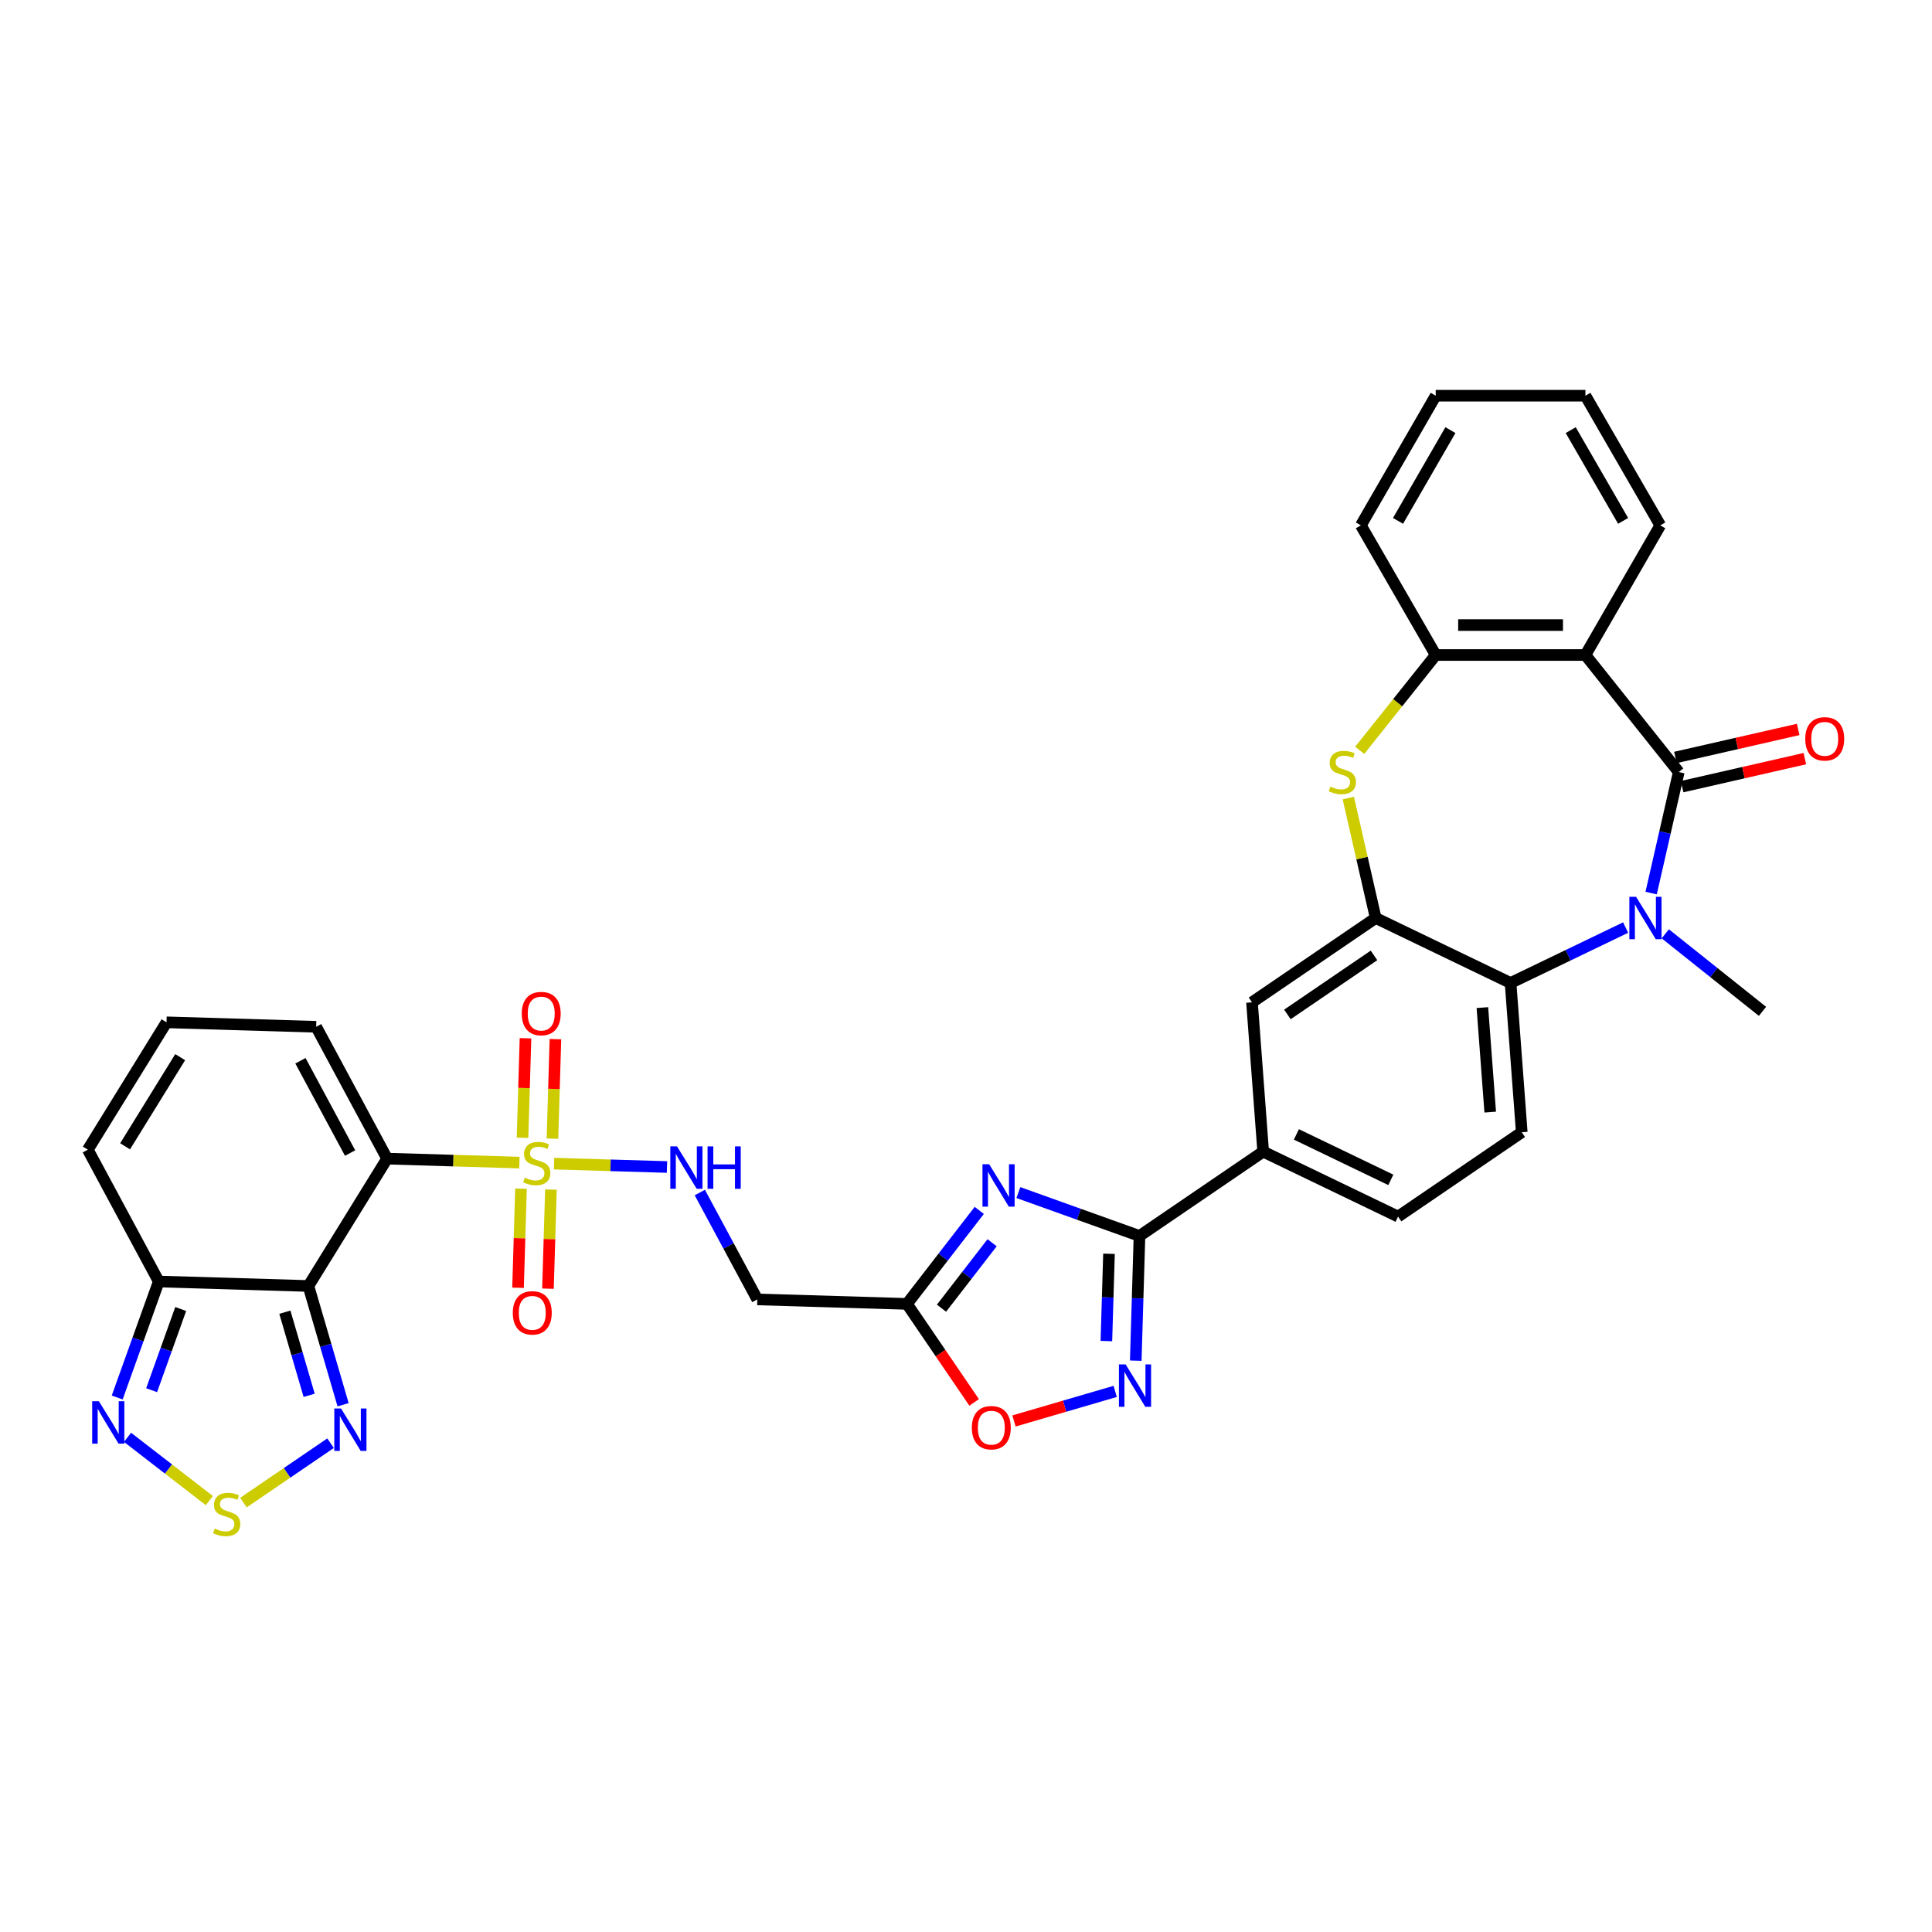 <?xml version='1.0' encoding='iso-8859-1'?>
<svg version='1.1' baseProfile='full'
              xmlns='http://www.w3.org/2000/svg'
                      xmlns:rdkit='http://www.rdkit.org/xml'
                      xmlns:xlink='http://www.w3.org/1999/xlink'
                  xml:space='preserve'
width='1000px' height='1000px' viewBox='0 0 1000 1000'>
<!-- END OF HEADER -->
<rect style='opacity:1.0;fill:#FFFFFF;stroke:none' width='1000' height='1000' x='0' y='0'> </rect>
<path class='bond-0' d='M 268.844,601.754 L 234.604,600.729' style='fill:none;fill-rule:evenodd;stroke:#CCCC00;stroke-width:6px;stroke-linecap:butt;stroke-linejoin:miter;stroke-opacity:1' />
<path class='bond-0' d='M 234.604,600.729 L 200.363,599.704' style='fill:none;fill-rule:evenodd;stroke:#000000;stroke-width:6px;stroke-linecap:butt;stroke-linejoin:miter;stroke-opacity:1' />
<path class='bond-17' d='M 286.791,602.291 L 316.014,603.165' style='fill:none;fill-rule:evenodd;stroke:#CCCC00;stroke-width:6px;stroke-linecap:butt;stroke-linejoin:miter;stroke-opacity:1' />
<path class='bond-17' d='M 316.014,603.165 L 345.237,604.04' style='fill:none;fill-rule:evenodd;stroke:#0000FF;stroke-width:6px;stroke-linecap:butt;stroke-linejoin:miter;stroke-opacity:1' />
<path class='bond-24' d='M 269.669,615.258 L 268.901,640.903' style='fill:none;fill-rule:evenodd;stroke:#CCCC00;stroke-width:6px;stroke-linecap:butt;stroke-linejoin:miter;stroke-opacity:1' />
<path class='bond-24' d='M 268.901,640.903 L 268.134,666.548' style='fill:none;fill-rule:evenodd;stroke:#FF0000;stroke-width:6px;stroke-linecap:butt;stroke-linejoin:miter;stroke-opacity:1' />
<path class='bond-24' d='M 285.16,615.722 L 284.392,641.367' style='fill:none;fill-rule:evenodd;stroke:#CCCC00;stroke-width:6px;stroke-linecap:butt;stroke-linejoin:miter;stroke-opacity:1' />
<path class='bond-24' d='M 284.392,641.367 L 283.625,667.012' style='fill:none;fill-rule:evenodd;stroke:#FF0000;stroke-width:6px;stroke-linecap:butt;stroke-linejoin:miter;stroke-opacity:1' />
<path class='bond-25' d='M 285.948,589.375 L 286.719,563.614' style='fill:none;fill-rule:evenodd;stroke:#CCCC00;stroke-width:6px;stroke-linecap:butt;stroke-linejoin:miter;stroke-opacity:1' />
<path class='bond-25' d='M 286.719,563.614 L 287.49,537.852' style='fill:none;fill-rule:evenodd;stroke:#FF0000;stroke-width:6px;stroke-linecap:butt;stroke-linejoin:miter;stroke-opacity:1' />
<path class='bond-25' d='M 270.457,588.912 L 271.228,563.15' style='fill:none;fill-rule:evenodd;stroke:#CCCC00;stroke-width:6px;stroke-linecap:butt;stroke-linejoin:miter;stroke-opacity:1' />
<path class='bond-25' d='M 271.228,563.15 L 271.999,537.389' style='fill:none;fill-rule:evenodd;stroke:#FF0000;stroke-width:6px;stroke-linecap:butt;stroke-linejoin:miter;stroke-opacity:1' />
<path class='bond-1' d='M 200.363,599.704 L 159.628,665.623' style='fill:none;fill-rule:evenodd;stroke:#000000;stroke-width:6px;stroke-linecap:butt;stroke-linejoin:miter;stroke-opacity:1' />
<path class='bond-22' d='M 200.363,599.704 L 163.644,531.468' style='fill:none;fill-rule:evenodd;stroke:#000000;stroke-width:6px;stroke-linecap:butt;stroke-linejoin:miter;stroke-opacity:1' />
<path class='bond-22' d='M 181.208,596.813 L 155.504,549.047' style='fill:none;fill-rule:evenodd;stroke:#000000;stroke-width:6px;stroke-linecap:butt;stroke-linejoin:miter;stroke-opacity:1' />
<path class='bond-12' d='M 159.628,665.623 L 168.608,696.358' style='fill:none;fill-rule:evenodd;stroke:#000000;stroke-width:6px;stroke-linecap:butt;stroke-linejoin:miter;stroke-opacity:1' />
<path class='bond-12' d='M 168.608,696.358 L 177.587,727.093' style='fill:none;fill-rule:evenodd;stroke:#0000FF;stroke-width:6px;stroke-linecap:butt;stroke-linejoin:miter;stroke-opacity:1' />
<path class='bond-12' d='M 147.446,679.189 L 153.732,700.704' style='fill:none;fill-rule:evenodd;stroke:#000000;stroke-width:6px;stroke-linecap:butt;stroke-linejoin:miter;stroke-opacity:1' />
<path class='bond-12' d='M 153.732,700.704 L 160.017,722.218' style='fill:none;fill-rule:evenodd;stroke:#0000FF;stroke-width:6px;stroke-linecap:butt;stroke-linejoin:miter;stroke-opacity:1' />
<path class='bond-14' d='M 159.628,665.623 L 82.174,663.304' style='fill:none;fill-rule:evenodd;stroke:#000000;stroke-width:6px;stroke-linecap:butt;stroke-linejoin:miter;stroke-opacity:1' />
<path class='bond-2' d='M 868.926,399.614 L 861.778,430.933' style='fill:none;fill-rule:evenodd;stroke:#000000;stroke-width:6px;stroke-linecap:butt;stroke-linejoin:miter;stroke-opacity:1' />
<path class='bond-2' d='M 861.778,430.933 L 854.629,462.251' style='fill:none;fill-rule:evenodd;stroke:#0000FF;stroke-width:6px;stroke-linecap:butt;stroke-linejoin:miter;stroke-opacity:1' />
<path class='bond-26' d='M 870.65,407.169 L 902.418,399.918' style='fill:none;fill-rule:evenodd;stroke:#000000;stroke-width:6px;stroke-linecap:butt;stroke-linejoin:miter;stroke-opacity:1' />
<path class='bond-26' d='M 902.418,399.918 L 934.185,392.668' style='fill:none;fill-rule:evenodd;stroke:#FF0000;stroke-width:6px;stroke-linecap:butt;stroke-linejoin:miter;stroke-opacity:1' />
<path class='bond-26' d='M 867.201,392.06 L 898.969,384.809' style='fill:none;fill-rule:evenodd;stroke:#000000;stroke-width:6px;stroke-linecap:butt;stroke-linejoin:miter;stroke-opacity:1' />
<path class='bond-26' d='M 898.969,384.809 L 930.737,377.558' style='fill:none;fill-rule:evenodd;stroke:#FF0000;stroke-width:6px;stroke-linecap:butt;stroke-linejoin:miter;stroke-opacity:1' />
<path class='bond-39' d='M 868.926,399.614 L 820.612,339.031' style='fill:none;fill-rule:evenodd;stroke:#000000;stroke-width:6px;stroke-linecap:butt;stroke-linejoin:miter;stroke-opacity:1' />
<path class='bond-3' d='M 841.423,480.101 L 811.645,494.442' style='fill:none;fill-rule:evenodd;stroke:#0000FF;stroke-width:6px;stroke-linecap:butt;stroke-linejoin:miter;stroke-opacity:1' />
<path class='bond-3' d='M 811.645,494.442 L 781.868,508.782' style='fill:none;fill-rule:evenodd;stroke:#000000;stroke-width:6px;stroke-linecap:butt;stroke-linejoin:miter;stroke-opacity:1' />
<path class='bond-30' d='M 861.942,483.342 L 887.104,503.408' style='fill:none;fill-rule:evenodd;stroke:#0000FF;stroke-width:6px;stroke-linecap:butt;stroke-linejoin:miter;stroke-opacity:1' />
<path class='bond-30' d='M 887.104,503.408 L 912.266,523.474' style='fill:none;fill-rule:evenodd;stroke:#000000;stroke-width:6px;stroke-linecap:butt;stroke-linejoin:miter;stroke-opacity:1' />
<path class='bond-4' d='M 506.865,626.505 L 488.155,650.7' style='fill:none;fill-rule:evenodd;stroke:#0000FF;stroke-width:6px;stroke-linecap:butt;stroke-linejoin:miter;stroke-opacity:1' />
<path class='bond-4' d='M 488.155,650.7 L 469.446,674.895' style='fill:none;fill-rule:evenodd;stroke:#000000;stroke-width:6px;stroke-linecap:butt;stroke-linejoin:miter;stroke-opacity:1' />
<path class='bond-4' d='M 513.512,643.244 L 500.415,660.181' style='fill:none;fill-rule:evenodd;stroke:#0000FF;stroke-width:6px;stroke-linecap:butt;stroke-linejoin:miter;stroke-opacity:1' />
<path class='bond-4' d='M 500.415,660.181 L 487.318,677.117' style='fill:none;fill-rule:evenodd;stroke:#000000;stroke-width:6px;stroke-linecap:butt;stroke-linejoin:miter;stroke-opacity:1' />
<path class='bond-6' d='M 527.107,617.272 L 558.451,628.504' style='fill:none;fill-rule:evenodd;stroke:#0000FF;stroke-width:6px;stroke-linecap:butt;stroke-linejoin:miter;stroke-opacity:1' />
<path class='bond-6' d='M 558.451,628.504 L 589.795,639.735' style='fill:none;fill-rule:evenodd;stroke:#000000;stroke-width:6px;stroke-linecap:butt;stroke-linejoin:miter;stroke-opacity:1' />
<path class='bond-5' d='M 820.612,339.031 L 743.123,339.031' style='fill:none;fill-rule:evenodd;stroke:#000000;stroke-width:6px;stroke-linecap:butt;stroke-linejoin:miter;stroke-opacity:1' />
<path class='bond-5' d='M 808.989,323.533 L 754.747,323.533' style='fill:none;fill-rule:evenodd;stroke:#000000;stroke-width:6px;stroke-linecap:butt;stroke-linejoin:miter;stroke-opacity:1' />
<path class='bond-31' d='M 820.612,339.031 L 859.357,271.924' style='fill:none;fill-rule:evenodd;stroke:#000000;stroke-width:6px;stroke-linecap:butt;stroke-linejoin:miter;stroke-opacity:1' />
<path class='bond-19' d='M 589.795,639.735 L 653.819,596.084' style='fill:none;fill-rule:evenodd;stroke:#000000;stroke-width:6px;stroke-linecap:butt;stroke-linejoin:miter;stroke-opacity:1' />
<path class='bond-37' d='M 589.795,639.735 L 588.829,672.007' style='fill:none;fill-rule:evenodd;stroke:#000000;stroke-width:6px;stroke-linecap:butt;stroke-linejoin:miter;stroke-opacity:1' />
<path class='bond-37' d='M 588.829,672.007 L 587.863,704.28' style='fill:none;fill-rule:evenodd;stroke:#0000FF;stroke-width:6px;stroke-linecap:butt;stroke-linejoin:miter;stroke-opacity:1' />
<path class='bond-37' d='M 574.014,648.953 L 573.338,671.544' style='fill:none;fill-rule:evenodd;stroke:#000000;stroke-width:6px;stroke-linecap:butt;stroke-linejoin:miter;stroke-opacity:1' />
<path class='bond-37' d='M 573.338,671.544 L 572.662,694.134' style='fill:none;fill-rule:evenodd;stroke:#0000FF;stroke-width:6px;stroke-linecap:butt;stroke-linejoin:miter;stroke-opacity:1' />
<path class='bond-7' d='M 712.053,475.161 L 648.028,518.812' style='fill:none;fill-rule:evenodd;stroke:#000000;stroke-width:6px;stroke-linecap:butt;stroke-linejoin:miter;stroke-opacity:1' />
<path class='bond-7' d='M 711.179,494.513 L 666.362,525.069' style='fill:none;fill-rule:evenodd;stroke:#000000;stroke-width:6px;stroke-linecap:butt;stroke-linejoin:miter;stroke-opacity:1' />
<path class='bond-8' d='M 712.053,475.161 L 704.968,444.121' style='fill:none;fill-rule:evenodd;stroke:#000000;stroke-width:6px;stroke-linecap:butt;stroke-linejoin:miter;stroke-opacity:1' />
<path class='bond-8' d='M 704.968,444.121 L 697.883,413.082' style='fill:none;fill-rule:evenodd;stroke:#CCCC00;stroke-width:6px;stroke-linecap:butt;stroke-linejoin:miter;stroke-opacity:1' />
<path class='bond-38' d='M 712.053,475.161 L 781.868,508.782' style='fill:none;fill-rule:evenodd;stroke:#000000;stroke-width:6px;stroke-linecap:butt;stroke-linejoin:miter;stroke-opacity:1' />
<path class='bond-15' d='M 703.783,388.362 L 723.453,363.697' style='fill:none;fill-rule:evenodd;stroke:#CCCC00;stroke-width:6px;stroke-linecap:butt;stroke-linejoin:miter;stroke-opacity:1' />
<path class='bond-15' d='M 723.453,363.697 L 743.123,339.031' style='fill:none;fill-rule:evenodd;stroke:#000000;stroke-width:6px;stroke-linecap:butt;stroke-linejoin:miter;stroke-opacity:1' />
<path class='bond-9' d='M 577.217,720.187 L 551.029,727.838' style='fill:none;fill-rule:evenodd;stroke:#0000FF;stroke-width:6px;stroke-linecap:butt;stroke-linejoin:miter;stroke-opacity:1' />
<path class='bond-9' d='M 551.029,727.838 L 524.84,735.488' style='fill:none;fill-rule:evenodd;stroke:#FF0000;stroke-width:6px;stroke-linecap:butt;stroke-linejoin:miter;stroke-opacity:1' />
<path class='bond-10' d='M 781.868,508.782 L 787.658,586.054' style='fill:none;fill-rule:evenodd;stroke:#000000;stroke-width:6px;stroke-linecap:butt;stroke-linejoin:miter;stroke-opacity:1' />
<path class='bond-10' d='M 767.282,521.531 L 771.335,575.621' style='fill:none;fill-rule:evenodd;stroke:#000000;stroke-width:6px;stroke-linecap:butt;stroke-linejoin:miter;stroke-opacity:1' />
<path class='bond-11' d='M 469.446,674.895 L 391.991,672.577' style='fill:none;fill-rule:evenodd;stroke:#000000;stroke-width:6px;stroke-linecap:butt;stroke-linejoin:miter;stroke-opacity:1' />
<path class='bond-18' d='M 469.446,674.895 L 486.828,700.39' style='fill:none;fill-rule:evenodd;stroke:#000000;stroke-width:6px;stroke-linecap:butt;stroke-linejoin:miter;stroke-opacity:1' />
<path class='bond-18' d='M 486.828,700.39 L 504.21,725.886' style='fill:none;fill-rule:evenodd;stroke:#FF0000;stroke-width:6px;stroke-linecap:butt;stroke-linejoin:miter;stroke-opacity:1' />
<path class='bond-13' d='M 171.099,746.997 L 148.548,762.372' style='fill:none;fill-rule:evenodd;stroke:#0000FF;stroke-width:6px;stroke-linecap:butt;stroke-linejoin:miter;stroke-opacity:1' />
<path class='bond-13' d='M 148.548,762.372 L 125.997,777.747' style='fill:none;fill-rule:evenodd;stroke:#CCCC00;stroke-width:6px;stroke-linecap:butt;stroke-linejoin:miter;stroke-opacity:1' />
<path class='bond-36' d='M 108.361,776.714 L 87.186,760.34' style='fill:none;fill-rule:evenodd;stroke:#CCCC00;stroke-width:6px;stroke-linecap:butt;stroke-linejoin:miter;stroke-opacity:1' />
<path class='bond-36' d='M 87.186,760.34 L 66.011,743.966' style='fill:none;fill-rule:evenodd;stroke:#0000FF;stroke-width:6px;stroke-linecap:butt;stroke-linejoin:miter;stroke-opacity:1' />
<path class='bond-16' d='M 82.174,663.304 L 71.417,693.323' style='fill:none;fill-rule:evenodd;stroke:#000000;stroke-width:6px;stroke-linecap:butt;stroke-linejoin:miter;stroke-opacity:1' />
<path class='bond-16' d='M 71.417,693.323 L 60.661,723.342' style='fill:none;fill-rule:evenodd;stroke:#0000FF;stroke-width:6px;stroke-linecap:butt;stroke-linejoin:miter;stroke-opacity:1' />
<path class='bond-16' d='M 93.537,677.538 L 86.007,698.551' style='fill:none;fill-rule:evenodd;stroke:#000000;stroke-width:6px;stroke-linecap:butt;stroke-linejoin:miter;stroke-opacity:1' />
<path class='bond-16' d='M 86.007,698.551 L 78.477,719.564' style='fill:none;fill-rule:evenodd;stroke:#0000FF;stroke-width:6px;stroke-linecap:butt;stroke-linejoin:miter;stroke-opacity:1' />
<path class='bond-35' d='M 82.174,663.304 L 45.455,595.068' style='fill:none;fill-rule:evenodd;stroke:#000000;stroke-width:6px;stroke-linecap:butt;stroke-linejoin:miter;stroke-opacity:1' />
<path class='bond-32' d='M 743.123,339.031 L 704.379,271.924' style='fill:none;fill-rule:evenodd;stroke:#000000;stroke-width:6px;stroke-linecap:butt;stroke-linejoin:miter;stroke-opacity:1' />
<path class='bond-20' d='M 362.219,617.25 L 377.105,644.913' style='fill:none;fill-rule:evenodd;stroke:#0000FF;stroke-width:6px;stroke-linecap:butt;stroke-linejoin:miter;stroke-opacity:1' />
<path class='bond-20' d='M 377.105,644.913 L 391.991,672.577' style='fill:none;fill-rule:evenodd;stroke:#000000;stroke-width:6px;stroke-linecap:butt;stroke-linejoin:miter;stroke-opacity:1' />
<path class='bond-21' d='M 653.819,596.084 L 648.028,518.812' style='fill:none;fill-rule:evenodd;stroke:#000000;stroke-width:6px;stroke-linecap:butt;stroke-linejoin:miter;stroke-opacity:1' />
<path class='bond-29' d='M 653.819,596.084 L 723.634,629.705' style='fill:none;fill-rule:evenodd;stroke:#000000;stroke-width:6px;stroke-linecap:butt;stroke-linejoin:miter;stroke-opacity:1' />
<path class='bond-29' d='M 671.015,587.164 L 719.886,610.699' style='fill:none;fill-rule:evenodd;stroke:#000000;stroke-width:6px;stroke-linecap:butt;stroke-linejoin:miter;stroke-opacity:1' />
<path class='bond-27' d='M 163.644,531.468 L 86.189,529.15' style='fill:none;fill-rule:evenodd;stroke:#000000;stroke-width:6px;stroke-linecap:butt;stroke-linejoin:miter;stroke-opacity:1' />
<path class='bond-23' d='M 787.658,586.054 L 723.634,629.705' style='fill:none;fill-rule:evenodd;stroke:#000000;stroke-width:6px;stroke-linecap:butt;stroke-linejoin:miter;stroke-opacity:1' />
<path class='bond-28' d='M 86.189,529.15 L 45.455,595.068' style='fill:none;fill-rule:evenodd;stroke:#000000;stroke-width:6px;stroke-linecap:butt;stroke-linejoin:miter;stroke-opacity:1' />
<path class='bond-28' d='M 93.263,547.184 L 64.748,593.327' style='fill:none;fill-rule:evenodd;stroke:#000000;stroke-width:6px;stroke-linecap:butt;stroke-linejoin:miter;stroke-opacity:1' />
<path class='bond-40' d='M 859.357,271.924 L 820.612,204.816' style='fill:none;fill-rule:evenodd;stroke:#000000;stroke-width:6px;stroke-linecap:butt;stroke-linejoin:miter;stroke-opacity:1' />
<path class='bond-40' d='M 840.123,269.606 L 813.002,222.631' style='fill:none;fill-rule:evenodd;stroke:#000000;stroke-width:6px;stroke-linecap:butt;stroke-linejoin:miter;stroke-opacity:1' />
<path class='bond-34' d='M 704.379,271.924 L 743.123,204.816' style='fill:none;fill-rule:evenodd;stroke:#000000;stroke-width:6px;stroke-linecap:butt;stroke-linejoin:miter;stroke-opacity:1' />
<path class='bond-34' d='M 723.612,269.606 L 750.733,222.631' style='fill:none;fill-rule:evenodd;stroke:#000000;stroke-width:6px;stroke-linecap:butt;stroke-linejoin:miter;stroke-opacity:1' />
<path class='bond-33' d='M 820.612,204.816 L 743.123,204.816' style='fill:none;fill-rule:evenodd;stroke:#000000;stroke-width:6px;stroke-linecap:butt;stroke-linejoin:miter;stroke-opacity:1' />
<path  class='atom-0' d='M 271.618 609.554
Q 271.866 609.647, 272.889 610.081
Q 273.912 610.515, 275.028 610.794
Q 276.175 611.042, 277.29 611.042
Q 279.367 611.042, 280.576 610.05
Q 281.785 609.027, 281.785 607.261
Q 281.785 606.052, 281.165 605.308
Q 280.576 604.564, 279.646 604.161
Q 278.716 603.758, 277.166 603.293
Q 275.214 602.704, 274.036 602.146
Q 272.889 601.588, 272.052 600.411
Q 271.246 599.233, 271.246 597.249
Q 271.246 594.49, 273.106 592.786
Q 274.997 591.081, 278.716 591.081
Q 281.258 591.081, 284.14 592.29
L 283.428 594.676
Q 280.793 593.592, 278.809 593.592
Q 276.671 593.592, 275.493 594.49
Q 274.315 595.358, 274.346 596.877
Q 274.346 598.055, 274.935 598.768
Q 275.555 599.481, 276.423 599.884
Q 277.321 600.287, 278.809 600.751
Q 280.793 601.371, 281.971 601.991
Q 283.149 602.611, 283.986 603.882
Q 284.853 605.122, 284.853 607.261
Q 284.853 610.298, 282.808 611.941
Q 280.793 613.553, 277.414 613.553
Q 275.462 613.553, 273.974 613.119
Q 272.517 612.716, 270.781 612.003
L 271.618 609.554
' fill='#CCCC00'/>
<path  class='atom-4' d='M 846.832 464.188
L 854.023 475.812
Q 854.736 476.958, 855.883 479.035
Q 857.03 481.112, 857.092 481.236
L 857.092 464.188
L 860.005 464.188
L 860.005 486.133
L 856.999 486.133
L 849.281 473.425
Q 848.382 471.937, 847.421 470.232
Q 846.491 468.528, 846.212 468.001
L 846.212 486.133
L 843.361 486.133
L 843.361 464.188
L 846.832 464.188
' fill='#0000FF'/>
<path  class='atom-5' d='M 511.997 602.623
L 519.188 614.247
Q 519.901 615.393, 521.047 617.47
Q 522.194 619.547, 522.256 619.671
L 522.256 602.623
L 525.17 602.623
L 525.17 624.568
L 522.163 624.568
L 514.445 611.86
Q 513.546 610.372, 512.586 608.667
Q 511.656 606.963, 511.377 606.436
L 511.377 624.568
L 508.525 624.568
L 508.525 602.623
L 511.997 602.623
' fill='#0000FF'/>
<path  class='atom-9' d='M 688.61 407.146
Q 688.858 407.239, 689.881 407.673
Q 690.904 408.107, 692.02 408.386
Q 693.167 408.634, 694.283 408.634
Q 696.359 408.634, 697.568 407.642
Q 698.777 406.619, 698.777 404.853
Q 698.777 403.644, 698.157 402.9
Q 697.568 402.156, 696.638 401.753
Q 695.708 401.35, 694.159 400.885
Q 692.206 400.296, 691.028 399.738
Q 689.881 399.181, 689.044 398.003
Q 688.239 396.825, 688.239 394.841
Q 688.239 392.083, 690.098 390.378
Q 691.989 388.673, 695.708 388.673
Q 698.25 388.673, 701.133 389.882
L 700.42 392.268
Q 697.785 391.184, 695.801 391.184
Q 693.663 391.184, 692.485 392.083
Q 691.307 392.95, 691.338 394.469
Q 691.338 395.647, 691.927 396.36
Q 692.547 397.073, 693.415 397.476
Q 694.314 397.879, 695.801 398.344
Q 697.785 398.964, 698.963 399.583
Q 700.141 400.203, 700.978 401.474
Q 701.846 402.714, 701.846 404.853
Q 701.846 407.89, 699.8 409.533
Q 697.785 411.145, 694.407 411.145
Q 692.454 411.145, 690.966 410.711
Q 689.509 410.308, 687.774 409.595
L 688.61 407.146
' fill='#CCCC00'/>
<path  class='atom-10' d='M 582.626 706.217
L 589.817 717.84
Q 590.529 718.987, 591.676 721.064
Q 592.823 723.14, 592.885 723.264
L 592.885 706.217
L 595.799 706.217
L 595.799 728.162
L 592.792 728.162
L 585.074 715.454
Q 584.175 713.966, 583.214 712.261
Q 582.285 710.556, 582.006 710.029
L 582.006 728.162
L 579.154 728.162
L 579.154 706.217
L 582.626 706.217
' fill='#0000FF'/>
<path  class='atom-13' d='M 176.508 729.03
L 183.699 740.653
Q 184.412 741.8, 185.558 743.877
Q 186.705 745.953, 186.767 746.077
L 186.767 729.03
L 189.681 729.03
L 189.681 750.975
L 186.674 750.975
L 178.956 738.267
Q 178.057 736.779, 177.097 735.074
Q 176.167 733.369, 175.888 732.842
L 175.888 750.975
L 173.036 750.975
L 173.036 729.03
L 176.508 729.03
' fill='#0000FF'/>
<path  class='atom-14' d='M 111.135 791.185
Q 111.383 791.278, 112.406 791.712
Q 113.429 792.146, 114.544 792.425
Q 115.691 792.673, 116.807 792.673
Q 118.884 792.673, 120.093 791.681
Q 121.301 790.658, 121.301 788.892
Q 121.301 787.683, 120.682 786.939
Q 120.093 786.195, 119.163 785.792
Q 118.233 785.389, 116.683 784.924
Q 114.73 784.335, 113.553 783.777
Q 112.406 783.219, 111.569 782.042
Q 110.763 780.864, 110.763 778.88
Q 110.763 776.121, 112.623 774.417
Q 114.513 772.712, 118.233 772.712
Q 120.775 772.712, 123.657 773.921
L 122.944 776.307
Q 120.31 775.223, 118.326 775.223
Q 116.187 775.223, 115.009 776.121
Q 113.832 776.989, 113.863 778.508
Q 113.863 779.686, 114.451 780.399
Q 115.071 781.112, 115.939 781.515
Q 116.838 781.918, 118.326 782.383
Q 120.31 783.002, 121.487 783.622
Q 122.665 784.242, 123.502 785.513
Q 124.37 786.753, 124.37 788.892
Q 124.37 791.929, 122.324 793.572
Q 120.31 795.184, 116.931 795.184
Q 114.978 795.184, 113.491 794.75
Q 112.034 794.347, 110.298 793.634
L 111.135 791.185
' fill='#CCCC00'/>
<path  class='atom-17' d='M 51.184 725.279
L 58.375 736.902
Q 59.088 738.049, 60.235 740.126
Q 61.382 742.203, 61.444 742.327
L 61.444 725.279
L 64.357 725.279
L 64.357 747.224
L 61.35 747.224
L 53.633 734.516
Q 52.734 733.028, 51.773 731.323
Q 50.843 729.618, 50.564 729.091
L 50.564 747.224
L 47.712 747.224
L 47.712 725.279
L 51.184 725.279
' fill='#0000FF'/>
<path  class='atom-18' d='M 350.421 593.368
L 357.612 604.991
Q 358.325 606.138, 359.472 608.215
Q 360.618 610.292, 360.68 610.416
L 360.68 593.368
L 363.594 593.368
L 363.594 615.313
L 360.587 615.313
L 352.87 602.605
Q 351.971 601.117, 351.01 599.412
Q 350.08 597.707, 349.801 597.18
L 349.801 615.313
L 346.949 615.313
L 346.949 593.368
L 350.421 593.368
' fill='#0000FF'/>
<path  class='atom-18' d='M 366.229 593.368
L 369.204 593.368
L 369.204 602.698
L 380.425 602.698
L 380.425 593.368
L 383.4 593.368
L 383.4 615.313
L 380.425 615.313
L 380.425 605.177
L 369.204 605.177
L 369.204 615.313
L 366.229 615.313
L 366.229 593.368
' fill='#0000FF'/>
<path  class='atom-19' d='M 503.023 738.981
Q 503.023 733.712, 505.627 730.768
Q 508.23 727.823, 513.097 727.823
Q 517.963 727.823, 520.567 730.768
Q 523.17 733.712, 523.17 738.981
Q 523.17 744.313, 520.536 747.35
Q 517.901 750.357, 513.097 750.357
Q 508.261 750.357, 505.627 747.35
Q 503.023 744.344, 503.023 738.981
M 513.097 747.877
Q 516.444 747.877, 518.242 745.645
Q 520.071 743.383, 520.071 738.981
Q 520.071 734.673, 518.242 732.503
Q 516.444 730.303, 513.097 730.303
Q 509.749 730.303, 507.92 732.472
Q 506.123 734.642, 506.123 738.981
Q 506.123 743.414, 507.92 745.645
Q 509.749 747.877, 513.097 747.877
' fill='#FF0000'/>
<path  class='atom-25' d='M 265.426 679.539
Q 265.426 674.269, 268.029 671.325
Q 270.633 668.38, 275.499 668.38
Q 280.366 668.38, 282.969 671.325
Q 285.573 674.269, 285.573 679.539
Q 285.573 684.87, 282.938 687.907
Q 280.304 690.914, 275.499 690.914
Q 270.664 690.914, 268.029 687.907
Q 265.426 684.901, 265.426 679.539
M 275.499 688.434
Q 278.847 688.434, 280.645 686.203
Q 282.473 683.94, 282.473 679.539
Q 282.473 675.23, 280.645 673.061
Q 278.847 670.86, 275.499 670.86
Q 272.152 670.86, 270.323 673.03
Q 268.525 675.199, 268.525 679.539
Q 268.525 683.971, 270.323 686.203
Q 272.152 688.434, 275.499 688.434
' fill='#FF0000'/>
<path  class='atom-26' d='M 270.062 524.63
Q 270.062 519.361, 272.666 516.416
Q 275.269 513.472, 280.136 513.472
Q 285.002 513.472, 287.605 516.416
Q 290.209 519.361, 290.209 524.63
Q 290.209 529.961, 287.574 532.999
Q 284.94 536.005, 280.136 536.005
Q 275.3 536.005, 272.666 532.999
Q 270.062 529.992, 270.062 524.63
M 280.136 533.526
Q 283.483 533.526, 285.281 531.294
Q 287.11 529.031, 287.11 524.63
Q 287.11 520.322, 285.281 518.152
Q 283.483 515.951, 280.136 515.951
Q 276.788 515.951, 274.959 518.121
Q 273.162 520.291, 273.162 524.63
Q 273.162 529.062, 274.959 531.294
Q 276.788 533.526, 280.136 533.526
' fill='#FF0000'/>
<path  class='atom-27' d='M 934.398 382.434
Q 934.398 377.164, 937.002 374.22
Q 939.606 371.275, 944.472 371.275
Q 949.338 371.275, 951.942 374.22
Q 954.545 377.164, 954.545 382.434
Q 954.545 387.765, 951.911 390.802
Q 949.276 393.809, 944.472 393.809
Q 939.637 393.809, 937.002 390.802
Q 934.398 387.796, 934.398 382.434
M 944.472 391.329
Q 947.819 391.329, 949.617 389.098
Q 951.446 386.835, 951.446 382.434
Q 951.446 378.125, 949.617 375.955
Q 947.819 373.755, 944.472 373.755
Q 941.124 373.755, 939.296 375.924
Q 937.498 378.094, 937.498 382.434
Q 937.498 386.866, 939.296 389.098
Q 941.124 391.329, 944.472 391.329
' fill='#FF0000'/>
</svg>
